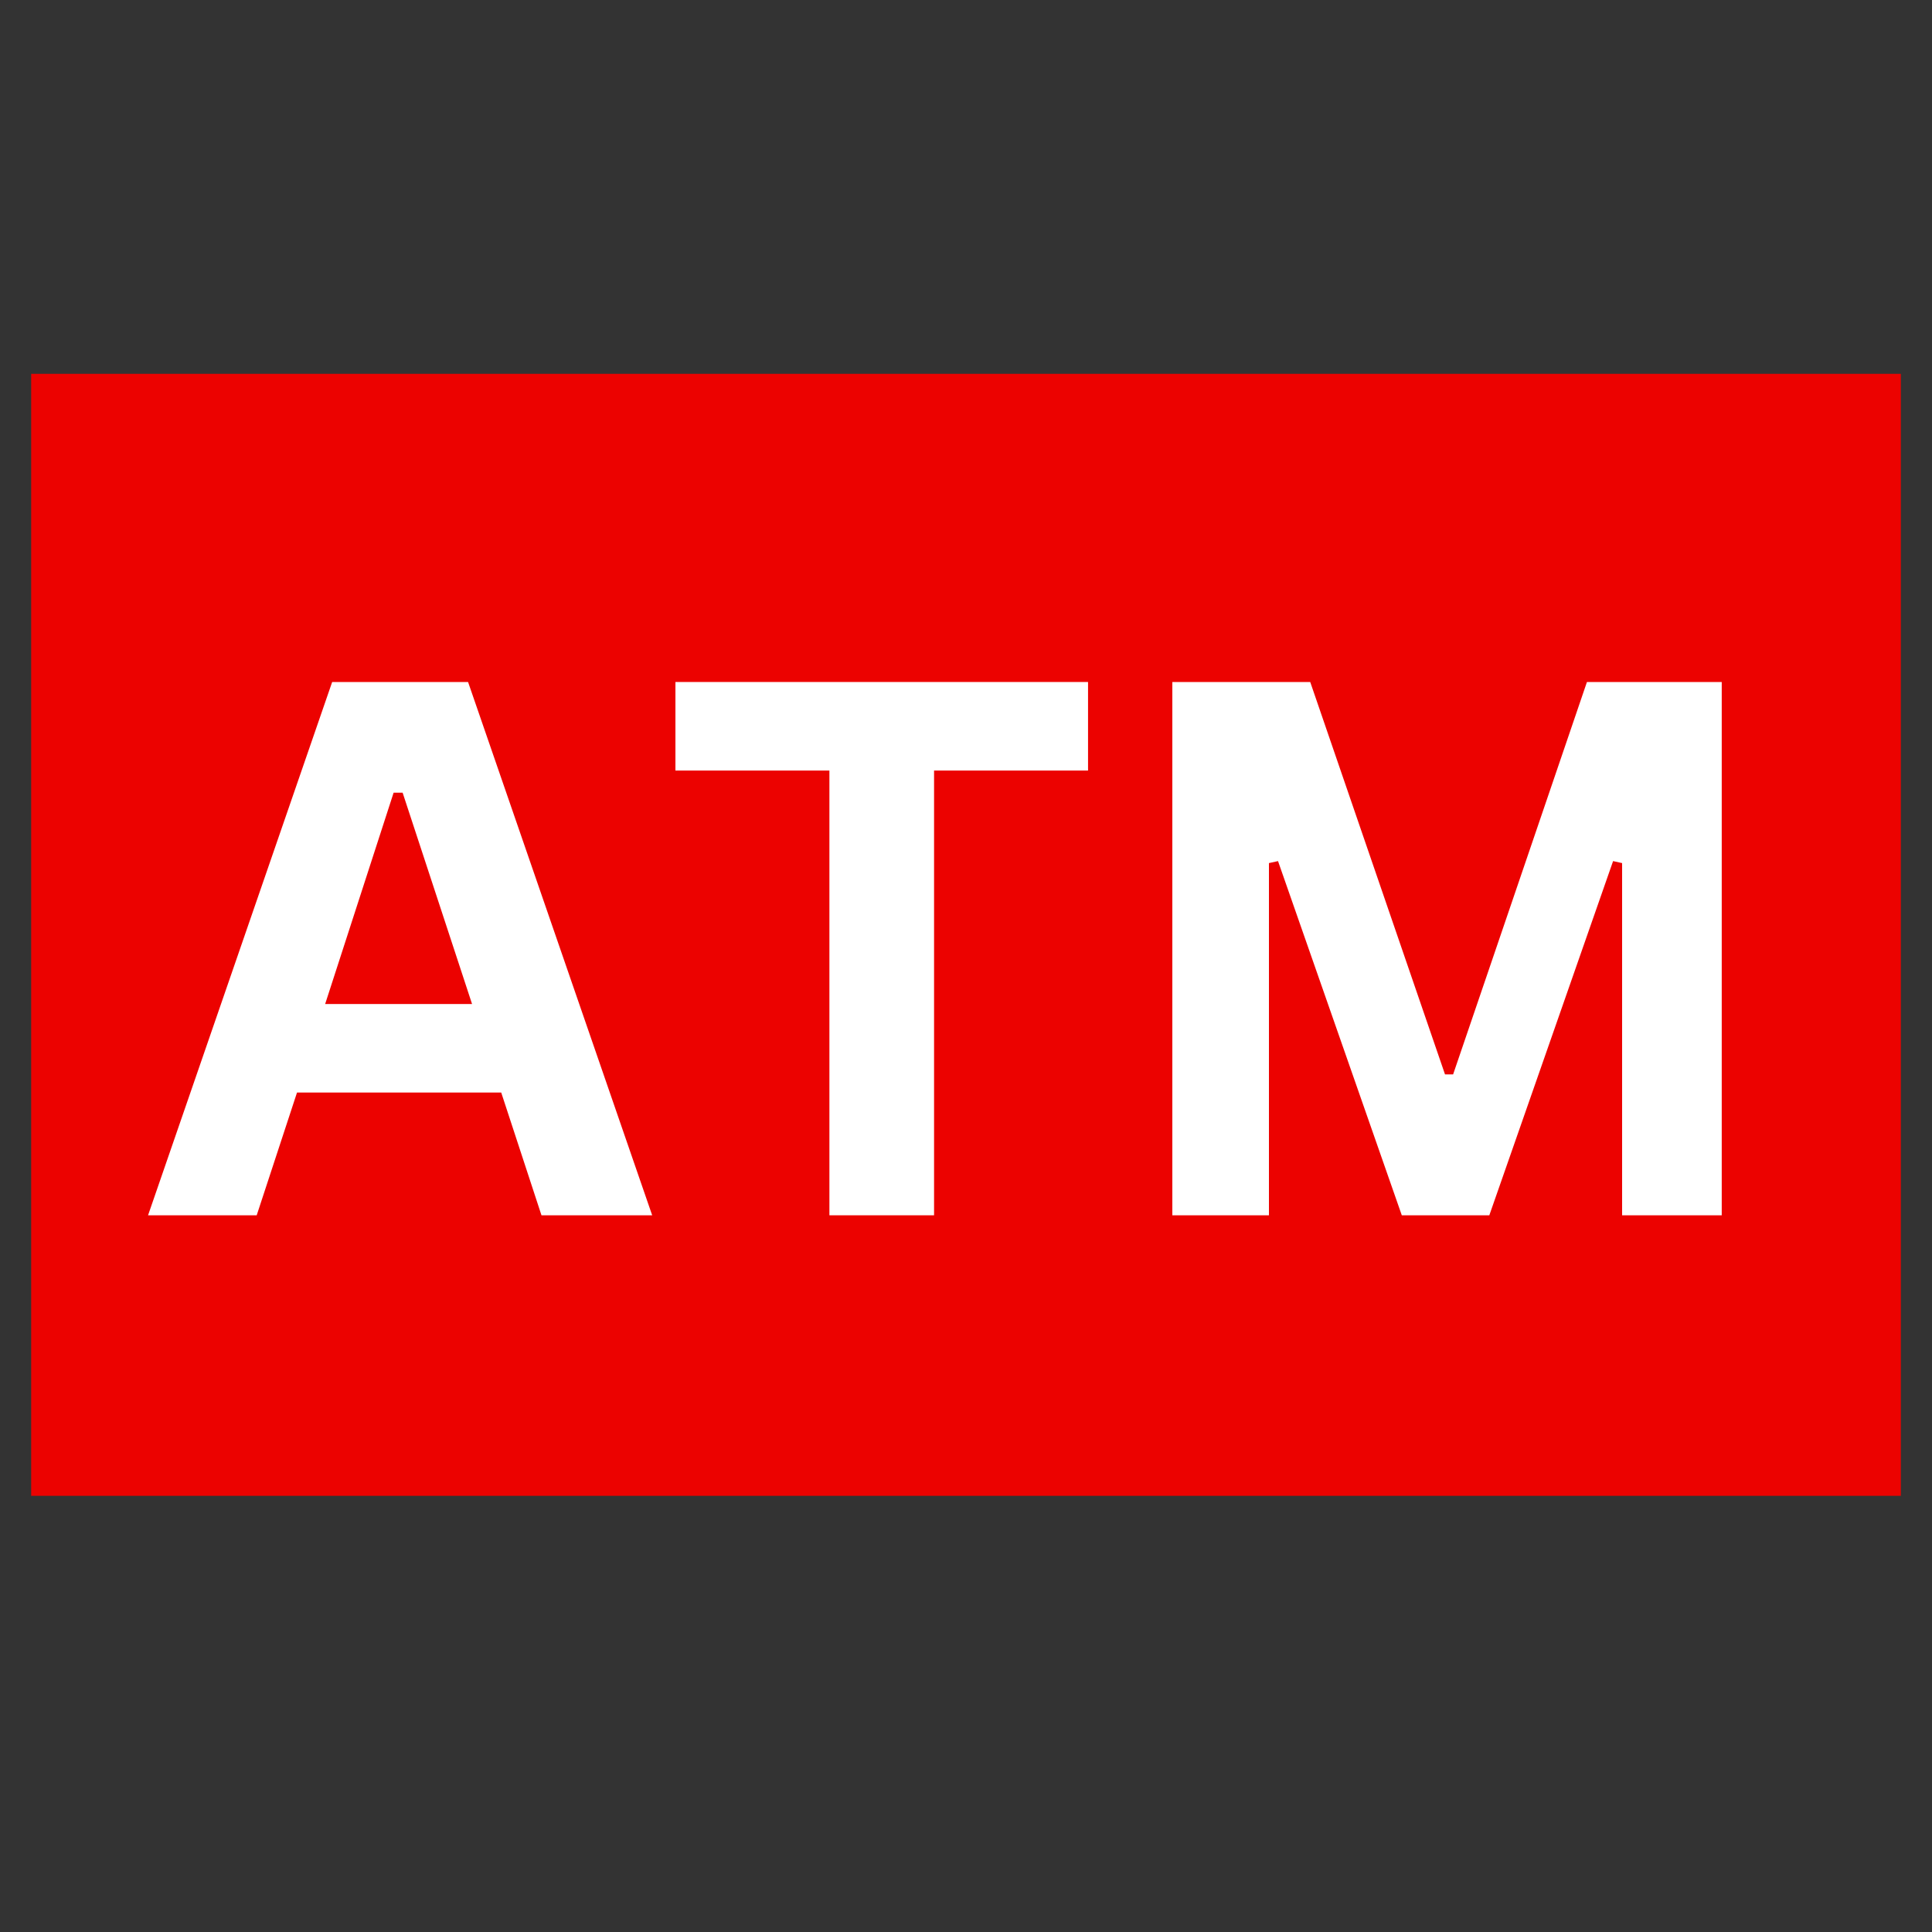 <?xml version="1.0" encoding="utf-8"?>
<svg xmlns="http://www.w3.org/2000/svg" xmlns:xlink="http://www.w3.org/1999/xlink" width="40" zoomAndPan="magnify" viewBox="0 0 30 30" height="40" preserveAspectRatio="xMidYMid meet" version="1.0">
  <rect x="0" y="0" width="30" height="30" fill="#333333" stroke="none"/>
  <defs>
    <g/>
    <clipPath id="637bda07e0">
      <path clip-rule="nonzero" d="M 0.484 5.805 L 29.516 5.805 L 29.516 23.227 L 0.484 23.227 Z M 0.484 5.805"/>
    </clipPath>
  </defs>
  <g clip-path="url(#637bda07e0)">
    <path fill="#ec0200" fill-opacity="1" fill-rule="nonzero" d="M 0.484 5.805 L 29.516 5.805 L 29.516 23.227 L 0.484 23.227 Z M 0.484 5.805"/>
  </g>
  <g fill="#ffffff" fill-opacity="1">
    <g transform="translate(2.174, 18.871)">
      <g>
        <path d="M 7.953 0 L 6.234 0 L 5.609 -1.906 L 2.438 -1.906 L 1.812 0 L 0.125 0 L 2.984 -8.281 L 5.094 -8.281 Z M 3.938 -6.562 L 2.875 -3.281 L 5.156 -3.281 L 4.078 -6.562 Z M 3.938 -6.562"/>
      </g>
    </g>
    <g transform="translate(10.254, 18.871)">
      <g>
        <path d="M 6.641 -8.281 L 6.641 -6.906 L 4.25 -6.906 L 4.25 0 L 2.625 0 L 2.625 -6.906 L 0.234 -6.906 L 0.234 -8.281 Z M 6.641 -8.281"/>
      </g>
    </g>
    <g transform="translate(17.126, 18.871)">
      <g>
        <path d="M 2.578 0 L 1.078 0 L 1.078 -8.281 L 3.219 -8.281 L 5.312 -2.188 L 5.438 -2.188 L 7.516 -8.281 L 9.609 -8.281 L 9.609 0 L 8.062 0 L 8.062 -5.469 L 7.922 -5.5 L 6 0 L 4.641 0 L 2.719 -5.5 L 2.578 -5.469 Z M 2.578 0"/>
      </g>
    </g>
  </g>
</svg>